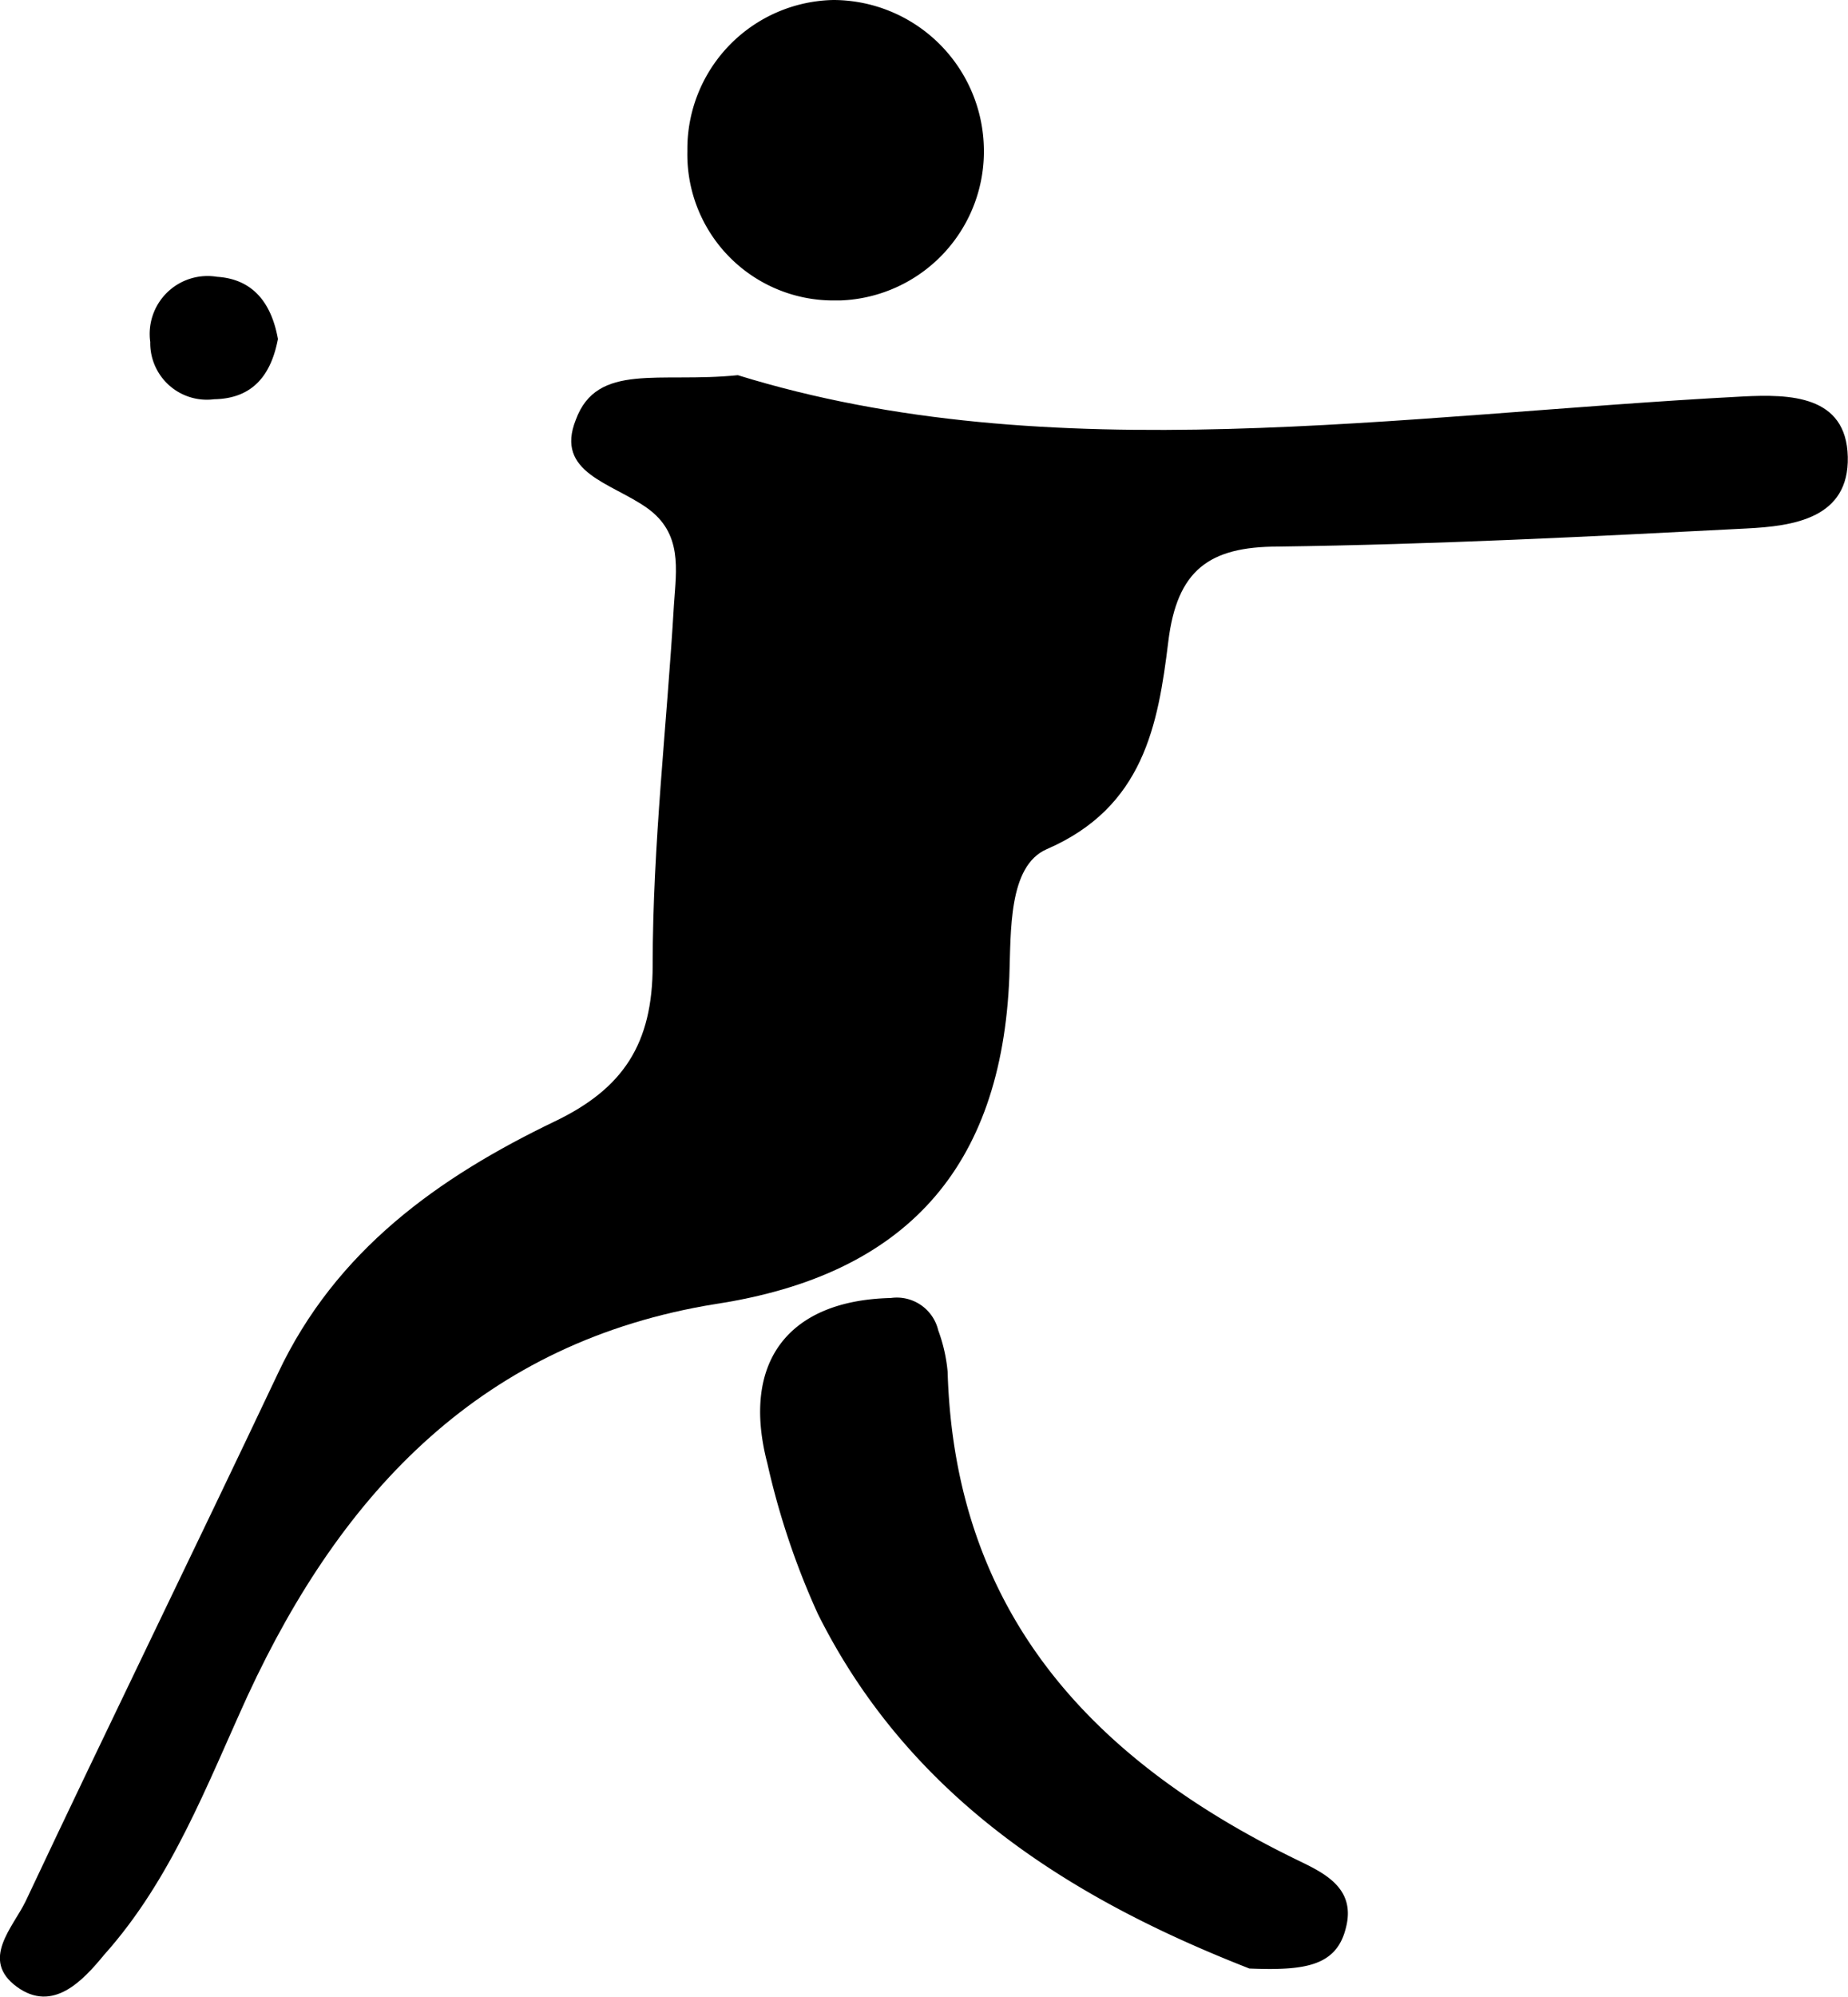 <svg xmlns="http://www.w3.org/2000/svg" viewBox="0 0 86.84 93.77"><title>Asset 1</title><g id="Layer_2" data-name="Layer 2"><g id="Layer_1-2" data-name="Layer 1"><path id="_Path_" data-name=" Path " d="M34.67,17.62c14.71,4.55,31,1.85,47.23,1,2.19-.11,4.86-.07,4.93,2.83s-2.56,3.26-4.77,3.37c-7.31.38-14.63.75-22,.85-3.24,0-4.75,1.1-5.16,4.46-.48,3.92-1.16,7.78-5.71,9.75-1.82.79-1.68,3.88-1.76,6-.36,9-4.9,14-13.79,15.36C22.72,63,16.1,70,11.64,79.63c-1.93,4.22-3.58,8.64-6.75,12.18C3.91,93,2.49,94.56.78,93.3s-.18-2.77.42-4C5.11,81,9.14,72.78,13.06,64.5c2.72-5.78,7.55-9.21,13-11.83,3.22-1.54,4.61-3.64,4.61-7.34,0-5.65.67-11.29,1-16.94.11-1.64.41-3.34-1.26-4.53s-4.35-1.65-3.35-4.15C28.06,17,31,18,34.67,17.62Z"/><path id="_Path_2" data-name=" Path 2" d="M58.71,92.45c-8-3.13-15.85-7.78-20.28-16.66a36.13,36.13,0,0,1-2.37-7.06c-1.25-4.78,1-7.66,5.8-7.77a2,2,0,0,1,2.23,1.52,7.56,7.56,0,0,1,.44,1.94c.33,11.27,6.72,18.18,16.3,22.87,1.27.62,2.93,1.31,2.41,3.27C62.79,92.36,61.27,92.55,58.71,92.45Z"/><path id="_Path_3" data-name=" Path 3" d="M39.16,0a7.09,7.09,0,0,1,7.07,6.86,7,7,0,0,1-6.74,7.25h-.43a6.86,6.86,0,0,1-6.76-7q0-.08,0-.16A7,7,0,0,1,39.16,0Z"/><path id="_Path_4" data-name=" Path 4" d="M13.06,15.92c-.32,1.69-1.18,2.8-3,2.83a2.66,2.66,0,0,1-3-2.69A2.72,2.72,0,0,1,10.2,13C11.94,13.11,12.77,14.3,13.06,15.92Z"/></g></g></svg>